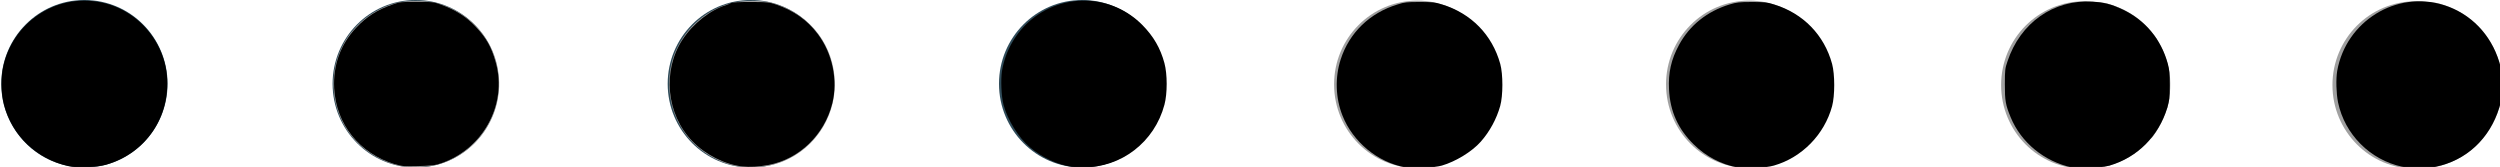 <?xml version="1.0" encoding="UTF-8" standalone="no"?>
<!-- Created with Inkscape (http://www.inkscape.org/) -->

<svg
   xmlns:dc="http://purl.org/dc/elements/1.1/"
   xmlns:cc="http://creativecommons.org/ns#"
   xmlns:rdf="http://www.w3.org/1999/02/22-rdf-syntax-ns#"
   xmlns:svg="http://www.w3.org/2000/svg"
   xmlns="http://www.w3.org/2000/svg"
   xmlns:sodipodi="http://sodipodi.sourceforge.net/DTD/sodipodi-0.dtd"
   xmlns:inkscape="http://www.inkscape.org/namespaces/inkscape"
   width="100%"
   height="100%"
   viewBox="0 0 3.969 0.265"
   version="1.1"
   id="svg8"
   inkscape:version="0.92.3 (2405546, 2018-03-11)"
   sodipodi:docname="dotted.svg">
  <defs
     id="defs2">
    <path
       d="M 0,0 H 24 V 24 H 0 Z"
       id="a"
       inkscape:connector-curvature="0" />
    <clipPath
       clipPathUnits="userSpaceOnUse"
       id="clipPath45">
      <g
         id="use47"
         inkscape:label="Clip">
        <path
           id="path970"
           d="M 0.472,3.488 H 1.795 V 2.959 H 0.472 Z m 1.72,0 h 1.323 V 2.959 h -1.323 z m 1.72,0 h 1.323 V 2.959 h -1.323 z M 0.472,4.546 H 1.001 V 4.017 H 0.472 Z m 1.058,0 h 0.529 V 4.017 h -0.529 z m 1.058,0 h 0.529 V 4.017 h -0.529 z m 1.058,0 h 0.529 V 4.017 h -0.529 z m 1.058,0 h 0.529 V 4.017 h -0.529 z M 0.472,2.429 H 2.589 V 1.9 H 0.472 Z m 2.646,0 h 2.117 V 1.9 h -2.117 z M 0.472,0.313 V 1.371 H 5.235 V 0.313 Z"
           clip-path="url(#b)"
           inkscape:connector-curvature="0"
           style="fill:#a0a0a0;stroke:none" />
      </g>
    </clipPath>
  </defs>
  <sodipodi:namedview
     id="base"
     pagecolor="#ffffff"
     bordercolor="#666666"
     borderopacity="1.0"
     inkscape:pageopacity="0.0"
     inkscape:pageshadow="2"
     inkscape:zoom="181.01934"
     inkscape:cx="4.3813455"
     inkscape:cy="0.61926441"
     inkscape:document-units="mm"
     inkscape:current-layer="layer2"
     showgrid="true"
     inkscape:window-width="2560"
     inkscape:window-height="1377"
     inkscape:window-x="-8"
     inkscape:window-y="-8"
     inkscape:window-maximized="1"
     inkscape:measure-start="0.252538,12.8163"
     inkscape:measure-end="0.252538,6.31345"
     units="px">
    <inkscape:grid
       type="xygrid"
       id="grid5197" />
  </sodipodi:namedview>
  <g
     inkscape:groupmode="layer"
     id="layer2"
     inkscape:label="Capa 2"
     style="display:inline"
     transform="translate(-0.568,-3.568)">
    <ellipse
       style="opacity:1;fill:#2f4b59;fill-opacity:1;stroke-width:0.221"
       id="path1290"
       cx="0.702"
       cy="3.701"
       rx="0.132"
       ry="0.133" />
    <ellipse
       style="display:inline;opacity:1;fill:#2f4b59;fill-opacity:1;stroke-width:0.221"
       id="path1290-3"
       cx="1.228"
       cy="3.701"
       rx="0.132"
       ry="0.133" />
    <ellipse
       style="display:inline;opacity:1;fill:#2f4b59;fill-opacity:1;stroke-width:0.221"
       id="path1290-6"
       cx="1.76"
       cy="3.701"
       rx="0.132"
       ry="0.133" />
    <ellipse
       style="display:inline;opacity:1;fill:#2f4b59;fill-opacity:1;stroke-width:0.221"
       id="path1290-3-7"
       cx="2.286"
       cy="3.701"
       rx="0.132"
       ry="0.133" />
    <ellipse
       style="fill:#a0a0a0;stroke:none"
       id="path1290-5"
       cx="2.818"
       cy="3.702"
       rx="0.132"
       ry="0.133" />
    <ellipse
       style="fill:#a0a0a0;stroke:none"
       id="path1290-3-3"
       cx="3.345"
       cy="3.702"
       rx="0.132"
       ry="0.133" />
    <ellipse
       style="fill:#a0a0a0;stroke:none"
       id="path1290-6-1"
       cx="3.877"
       cy="3.703"
       rx="0.132"
       ry="0.133" />
    <ellipse
       style="fill:#a0a0a0;stroke:none"
       id="path1290-3-7-9"
       cx="4.403"
       cy="3.703"
       rx="0.132"
       ry="0.133" />
    <path
       style="fill:#000000;stroke:none;stroke-width:0.006"
       d="M 6.42,0.999 C 6.336,0.987 6.242,0.943 6.17,0.882 6.102,0.825 6.035,0.716 6.012,0.627 5.999,0.578 5.995,0.477 6.003,0.425 6.023,0.303 6.088,0.191 6.183,0.114 c 0.199,-0.16 0.483,-0.144 0.661,0.036 0.067,0.068 0.108,0.139 0.132,0.228 0.018,0.067 0.018,0.182 1.977e-4,0.249 C 6.917,0.851 6.717,1.005 6.49,1.002 c -0.029,-4.553e-4 -0.061,-0.002 -0.07,-0.003 z"
       id="path5256"
       inkscape:connector-curvature="0"
       transform="matrix(0.265,0,0,0.265,0.568,3.568)" />
    <path
       style="fill:#000000;stroke:none;stroke-width:0.006"
       d="M 8.418,1.002 C 8.254,0.973 8.105,0.85 8.043,0.693 8.001,0.588 7.997,0.464 8.032,0.356 8.083,0.197 8.206,0.077 8.372,0.027 8.415,0.013 8.429,0.012 8.506,0.012 c 0.077,0 0.09,0.001 0.134,0.015 0.174,0.053 0.3,0.182 0.348,0.356 0.017,0.062 0.017,0.19 -3.867e-4,0.252 C 8.966,0.712 8.925,0.788 8.871,0.849 8.819,0.908 8.721,0.968 8.638,0.992 8.591,1.005 8.468,1.011 8.418,1.002 Z"
       id="path5258"
       inkscape:connector-curvature="0"
       transform="matrix(0.265,0,0,0.265,0.568,3.568)" />
    <path
       style="fill:#000000;stroke:none;stroke-width:0.006"
       d="M 10.406,1.002 C 10.314,0.986 10.22,0.937 10.149,0.867 10.054,0.775 10.005,0.667 9.999,0.535 9.994,0.435 10.012,0.356 10.059,0.269 c 0.063,-0.117 0.168,-0.201 0.302,-0.242 0.044,-0.013 0.057,-0.015 0.134,-0.015 0.077,0 0.09,0.001 0.134,0.015 0.174,0.053 0.3,0.183 0.347,0.356 0.017,0.063 0.017,0.19 2.3e-5,0.253 -0.046,0.17 -0.181,0.308 -0.349,0.356 -0.048,0.014 -0.17,0.02 -0.221,0.011 z"
       id="path5260"
       inkscape:connector-curvature="0"
       transform="matrix(0.265,0,0,0.265,0.568,3.568)" />
    <path
       style="fill:#a0a0a0;stroke:none;stroke-width:0.006"
       d="M 12.502 0.012 C 12.455 0.012 12.441 0.018 12.42 0.021 C 12.409 0.023 12.399 0.023 12.389 0.025 C 12.384 0.027 12.377 0.026 12.371 0.027 C 12.352 0.033 12.342 0.049 12.324 0.057 C 12.278 0.075 12.231 0.089 12.189 0.123 C 12.176 0.134 12.167 0.151 12.154 0.164 C 12.142 0.177 12.132 0.189 12.121 0.203 C 12.07 0.269 12.028 0.345 12.014 0.426 C 12.013 0.427 12.014 0.429 12.014 0.43 C 12.013 0.434 12.014 0.441 12.014 0.445 C 12.008 0.496 12.009 0.564 12.02 0.613 C 12.02 0.613 12.021 0.615 12.021 0.615 C 12.022 0.619 12.021 0.626 12.021 0.629 C 12.036 0.684 12.074 0.724 12.104 0.77 C 12.124 0.802 12.133 0.841 12.16 0.867 C 12.226 0.932 12.308 0.979 12.402 1 C 12.454 1.011 12.551 1.011 12.604 1 C 12.609 0.999 12.612 0.993 12.617 0.992 C 12.622 0.991 12.631 0.993 12.635 0.992 C 12.66 0.985 12.674 0.962 12.697 0.951 C 12.759 0.924 12.816 0.893 12.861 0.844 C 12.87 0.835 12.885 0.834 12.893 0.824 C 12.932 0.774 12.958 0.716 12.977 0.658 C 12.978 0.653 12.983 0.65 12.984 0.645 C 12.99 0.627 12.988 0.604 12.99 0.59 C 13.005 0.5 12.996 0.409 12.961 0.322 C 12.958 0.314 12.959 0.305 12.955 0.297 C 12.951 0.289 12.944 0.285 12.939 0.277 C 12.932 0.263 12.929 0.247 12.92 0.232 C 12.899 0.2 12.868 0.175 12.84 0.148 C 12.826 0.136 12.815 0.12 12.801 0.109 C 12.75 0.072 12.691 0.041 12.629 0.023 C 12.626 0.023 12.62 0.022 12.617 0.021 C 12.617 0.021 12.615 0.021 12.615 0.021 C 12.613 0.021 12.609 0.022 12.607 0.021 C 12.58 0.015 12.559 0.012 12.502 0.012 z M 14.492 0.012 C 14.418 0.012 14.404 0.014 14.359 0.027 C 14.15 0.091 14.008 0.269 13.998 0.482 C 13.993 0.582 14.01 0.658 14.057 0.748 C 14.122 0.874 14.247 0.967 14.393 1 C 14.446 1.012 14.57 1.007 14.623 0.992 C 14.795 0.943 14.922 0.816 14.973 0.645 C 14.993 0.575 14.997 0.484 14.982 0.412 C 14.943 0.222 14.806 0.075 14.619 0.023 C 14.583 0.013 14.561 0.012 14.492 0.012 z "
       transform="matrix(0.265,0,0,0.265,0.568,3.568)"
       id="path5262" />
    <path
       style="fill:#a0a0a0;stroke:none;stroke-width:0.006"
       d="m 12.406,1 c -0.185,-0.039 -0.334,-0.182 -0.384,-0.371 -0.012,-0.046 -0.017,-0.148 -0.008,-0.199 0.031,-0.192 0.167,-0.346 0.357,-0.404 0.044,-0.013 0.058,-0.015 0.132,-0.015 0.068,-7.717e-5 0.091,0.002 0.127,0.012 0.187,0.051 0.324,0.197 0.363,0.388 0.015,0.072 0.011,0.164 -0.009,0.234 -0.05,0.168 -0.178,0.297 -0.345,0.346 -0.053,0.015 -0.177,0.02 -0.232,0.009 z"
       id="path5270"
       inkscape:connector-curvature="0"
       transform="matrix(0.265,0,0,0.265,0.568,3.568)" />
    <path
       style="fill:#000000;stroke:none;stroke-width:0.006"
       d="m 14.392,0.999 c -0.193,-0.041 -0.345,-0.194 -0.385,-0.386 -0.011,-0.056 -0.013,-0.138 -0.005,-0.188 0.053,-0.299 0.356,-0.485 0.641,-0.394 0.159,0.051 0.279,0.175 0.33,0.34 0.013,0.044 0.015,0.057 0.015,0.137 0,0.08 -0.001,0.093 -0.015,0.137 -0.057,0.185 -0.197,0.317 -0.381,0.354 -0.053,0.011 -0.149,0.011 -0.2,-3.9389e-4 z"
       id="path5272"
       inkscape:connector-curvature="0"
       transform="matrix(0.265,0,0,0.265,0.568,3.568)" />
    <path
       style="fill:#000000;stroke:none;stroke-width:0.006"
       d="M 12.412,1.003 C 12.248,0.968 12.108,0.854 12.046,0.703 c -0.031,-0.075 -0.035,-0.099 -0.035,-0.198 1.93e-4,-0.085 0.001,-0.095 0.016,-0.138 0.076,-0.23 0.276,-0.371 0.508,-0.357 0.073,0.004 0.116,0.016 0.184,0.048 0.134,0.064 0.228,0.178 0.268,0.323 0.01,0.037 0.012,0.058 0.012,0.13 -8.2e-5,0.077 -0.002,0.09 -0.015,0.135 -0.052,0.17 -0.18,0.298 -0.346,0.346 -0.047,0.013 -0.182,0.02 -0.226,0.011 z"
       id="path5274"
       inkscape:connector-curvature="0"
       transform="matrix(0.265,0,0,0.265,0.568,3.568)" />
    <path
       style="fill:#a0a0a0;stroke:none;stroke-width:0.006"
       d="M 4.407,0.994 C 4.286,0.968 4.172,0.894 4.102,0.795 4,0.652 3.98,0.455 4.052,0.298 4.117,0.158 4.235,0.058 4.384,0.018 4.443,0.002 4.564,9.5987331e-4 4.621,0.016 4.831,0.072 4.978,0.241 4.999,0.453 5.022,0.677 4.893,0.889 4.684,0.97 4.6,1.002 4.491,1.012 4.407,0.994 Z"
       id="path5276"
       inkscape:connector-curvature="0"
       transform="matrix(0.265,0,0,0.265,0.568,3.568)" />
    <path
       style="fill:#a0a0a0;stroke:none;stroke-width:0.006"
       d="M 2.398,0.995 C 2.273,0.966 2.162,0.894 2.091,0.795 1.987,0.649 1.969,0.453 2.044,0.293 c 0.027,-0.057 0.048,-0.088 0.093,-0.136 0.061,-0.065 0.145,-0.114 0.236,-0.139 0.063,-0.017 0.18,-0.017 0.243,0 C 2.822,0.074 2.968,0.244 2.988,0.451 3.013,0.694 2.86,0.919 2.625,0.986 2.57,1.002 2.45,1.006 2.398,0.995 Z"
       id="path5278"
       inkscape:connector-curvature="0"
       transform="matrix(0.265,0,0,0.265,0.568,3.568)" />
    <path
       style="fill:#000000;stroke:none;stroke-width:0.006"
       d="M 0.409,0.995 C 0.218,0.952 0.073,0.813 0.024,0.628 0.005,0.555 0.004,0.459 0.022,0.387 0.08,0.151 0.296,-0.01 0.536,0.005 c 0.088,0.006 0.165,0.031 0.238,0.078 0.127,0.082 0.212,0.221 0.226,0.369 0.022,0.248 -0.126,0.466 -0.365,0.535 -0.054,0.015 -0.174,0.02 -0.226,0.008 z"
       id="path5280"
       inkscape:connector-curvature="0"
       transform="matrix(0.265,0,0,0.265,0.568,3.568)" />
    <path
       style="fill:#000000;stroke:none;stroke-width:0.006"
       d="M 2.366,0.984 C 2.153,0.919 2.014,0.745 2.002,0.528 1.995,0.391 2.04,0.266 2.133,0.167 2.196,0.1 2.259,0.059 2.352,0.027 2.393,0.012 2.401,0.011 2.495,0.011 c 0.094,0 0.102,8.0874e-4 0.142,0.015 0.09,0.032 0.156,0.073 0.214,0.135 0.062,0.066 0.093,0.12 0.118,0.209 0.075,0.26 -0.082,0.538 -0.348,0.615 -0.017,0.005 -0.062,0.009 -0.119,0.01 -0.085,0.002 -0.094,0.001 -0.137,-0.012 z"
       id="path5282"
       inkscape:connector-curvature="0"
       transform="matrix(0.265,0,0,0.265,0.568,3.568)" />
    <path
       style="fill:#000000;stroke:none;stroke-width:0.006"
       d="M 4.446,0.997 C 4.341,0.985 4.225,0.926 4.148,0.846 3.992,0.685 3.967,0.424 4.089,0.237 4.152,0.141 4.256,0.059 4.352,0.03 c 0.013,-0.004 0.023,-0.009 0.024,-0.01 4.07e-5,-0.006 0.055,-0.009 0.144,-0.008 0.078,3.9763e-4 0.09,0.002 0.129,0.015 0.106,0.036 0.187,0.093 0.249,0.175 0.089,0.116 0.123,0.279 0.088,0.418 C 4.939,0.808 4.789,0.953 4.605,0.988 4.546,0.999 4.492,1.002 4.446,0.997 Z"
       id="path5284"
       inkscape:connector-curvature="0"
       transform="matrix(0.265,0,0,0.265,0.568,3.568)" />
  </g>
</svg>
